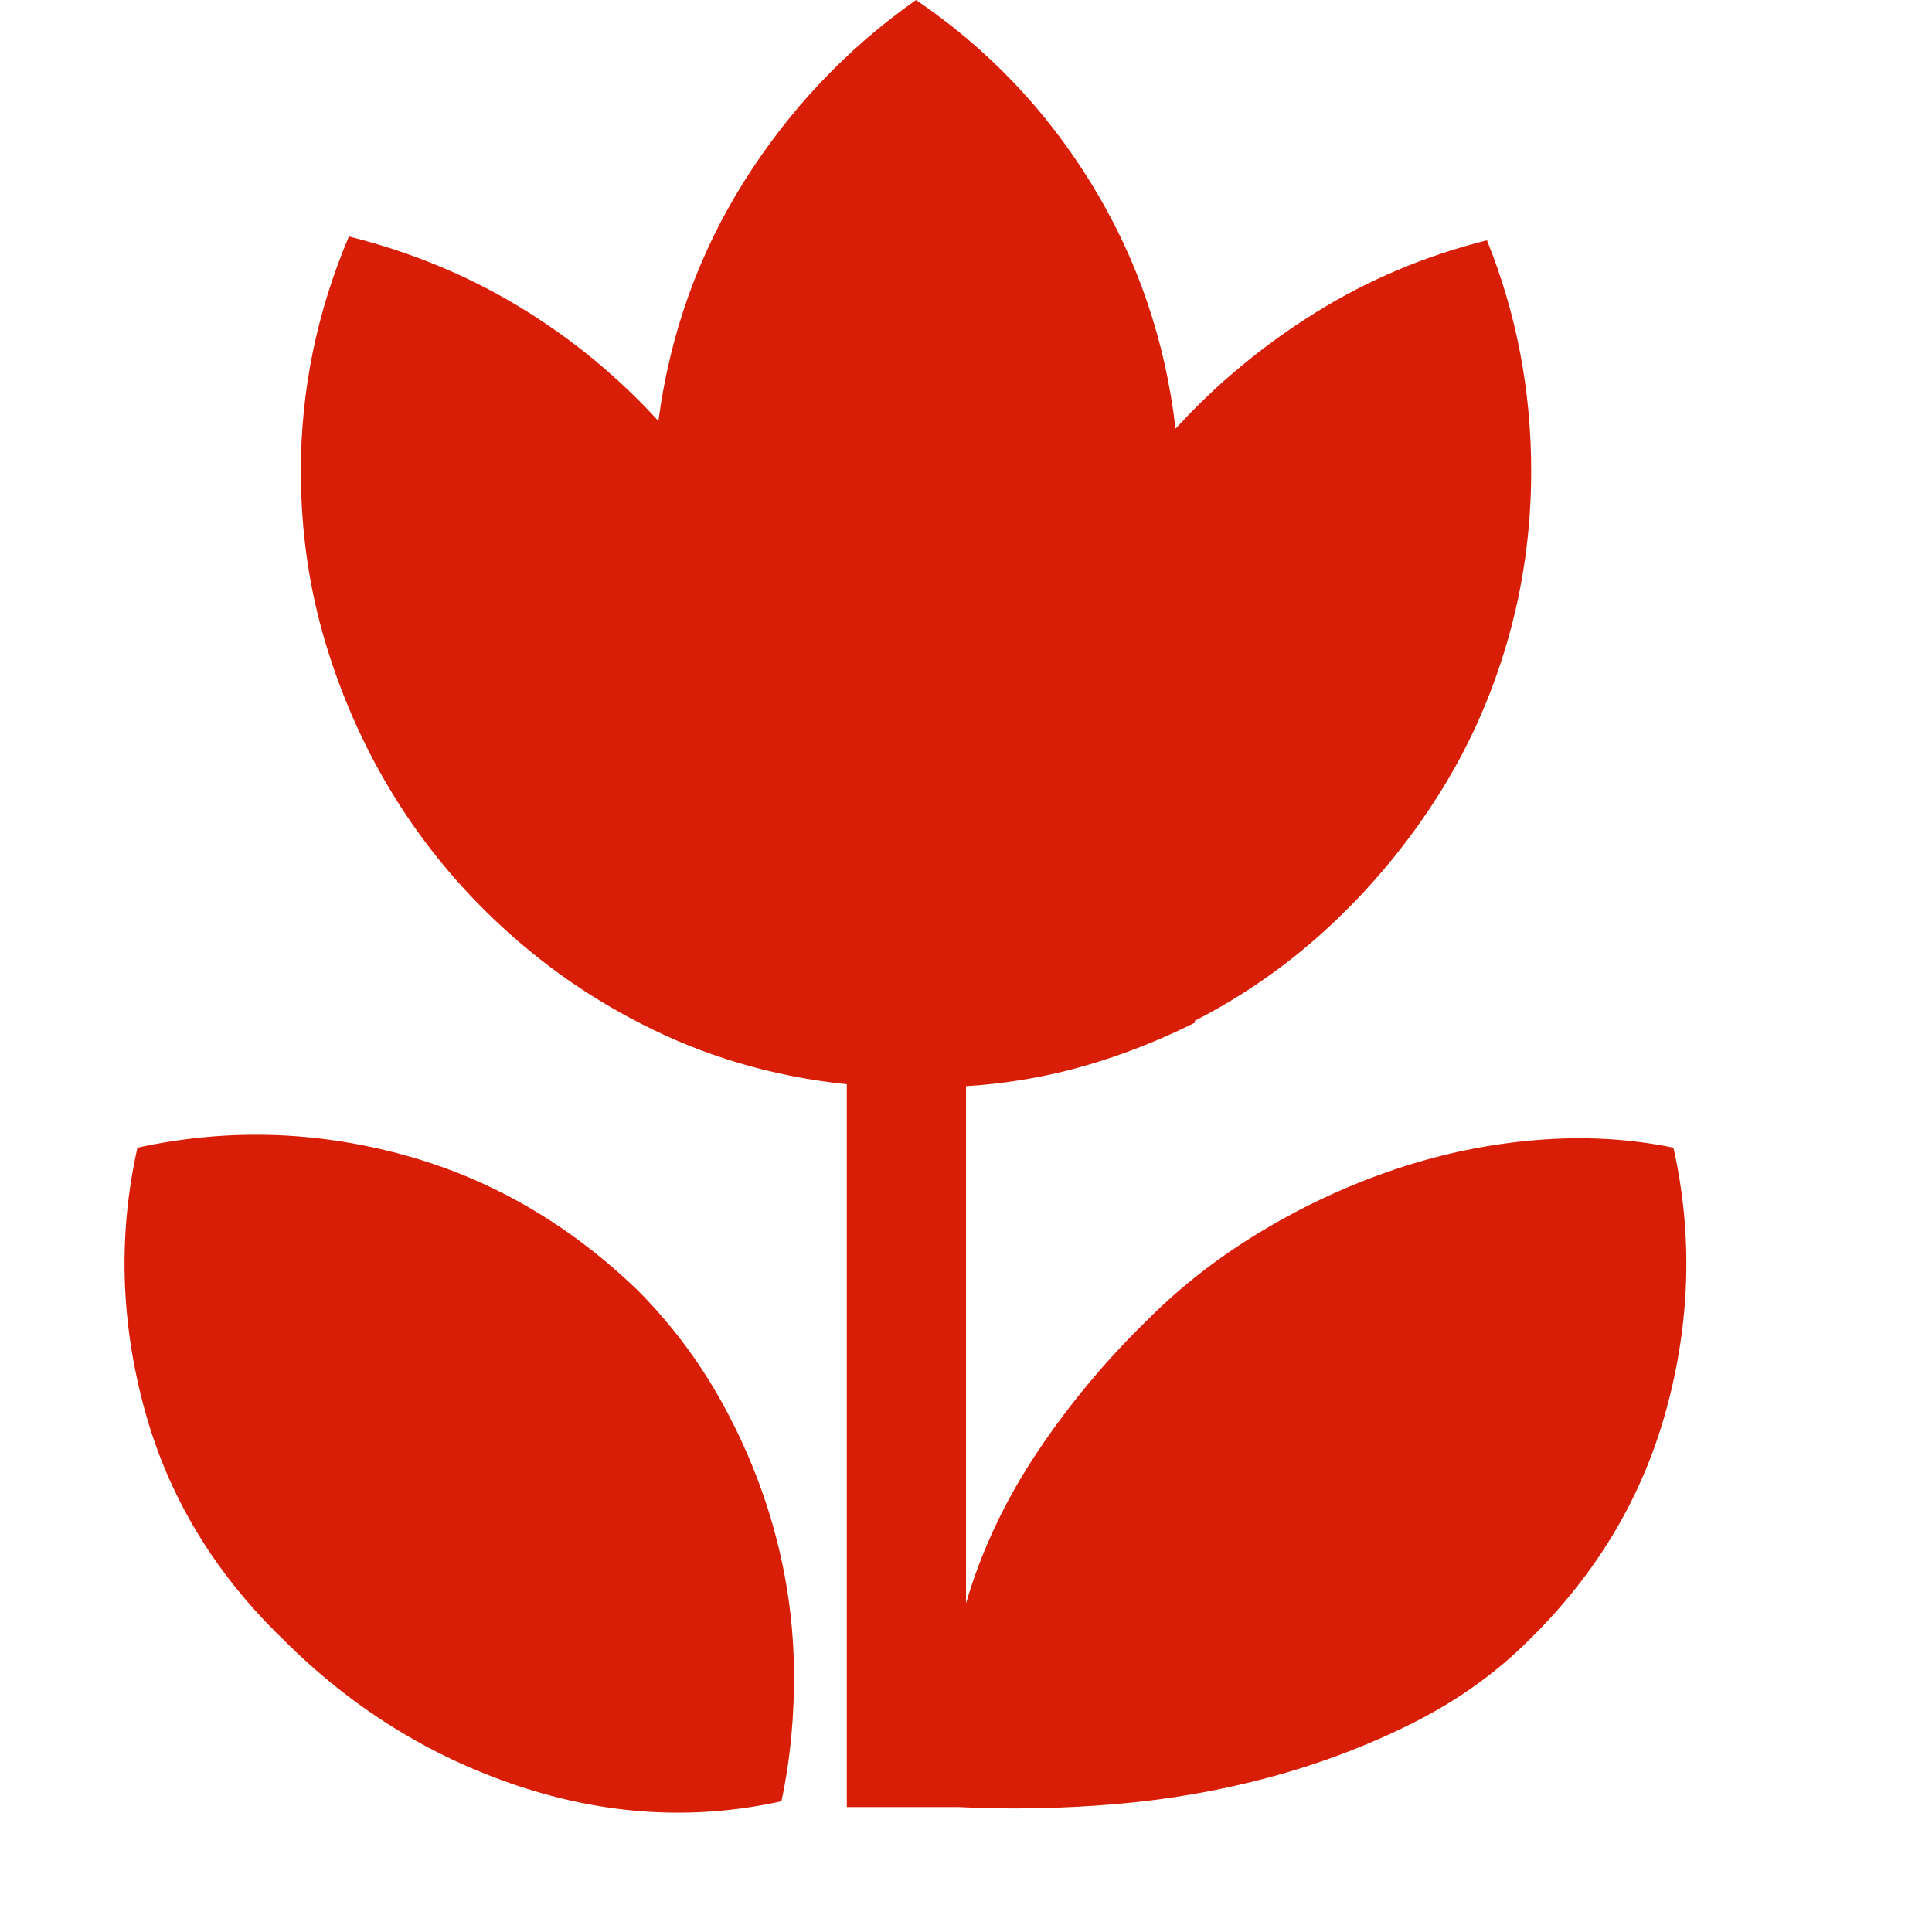 <?xml version="1.0" standalone="no"?><!DOCTYPE svg PUBLIC "-//W3C//DTD SVG 1.1//EN" "http://www.w3.org/Graphics/SVG/1.1/DTD/svg11.dtd"><svg t="1682408353957" class="icon" viewBox="0 0 1024 1024" version="1.1" xmlns="http://www.w3.org/2000/svg" p-id="9450" xmlns:xlink="http://www.w3.org/1999/xlink" width="200" height="200"><path d="M72.852 608.287q70.304-15.284 140.1 3.566t124.816 71.833q26.492 26.492 44.832 59.606t28.02 68.776 10.189 72.342-6.623 70.304q-69.286 15.284-139.59-8.151t-124.306-77.437q-55.021-52.983-73.871-122.778t-3.566-138.062zM886.957 608.287q15.284 68.267-3.566 138.062t-72.852 122.778q-26.492 26.492-62.153 44.322t-75.399 28.529-82.022 14.265-83.041 1.528l-59.097 0 0-383.108q-59.097-6.113-110.042-32.605-39.737-20.378-72.852-50.945t-56.549-68.267-36.681-81.512-13.246-91.701q0-64.191 25.473-124.306 48.907 12.227 90.173 37.19t73.871 60.625q9.17-69.286 45.341-126.854t91.192-96.287q57.059 38.718 93.23 97.815t44.322 129.401q32.605-35.662 74.38-61.644t90.683-38.209q23.435 58.078 23.435 122.269 0 46.87-12.736 90.683t-36.681 81.512-56.549 68.267-72.342 50.945l0 1.019q-28.529 14.265-58.587 22.925t-62.663 10.699l0 274.086q12.227-41.775 37.7-79.984t59.097-70.814q26.492-26.492 60.625-46.87t70.814-32.605 74.38-15.284 72.342 4.076z" p-id="9451" fill="#d81e06"></path></svg>